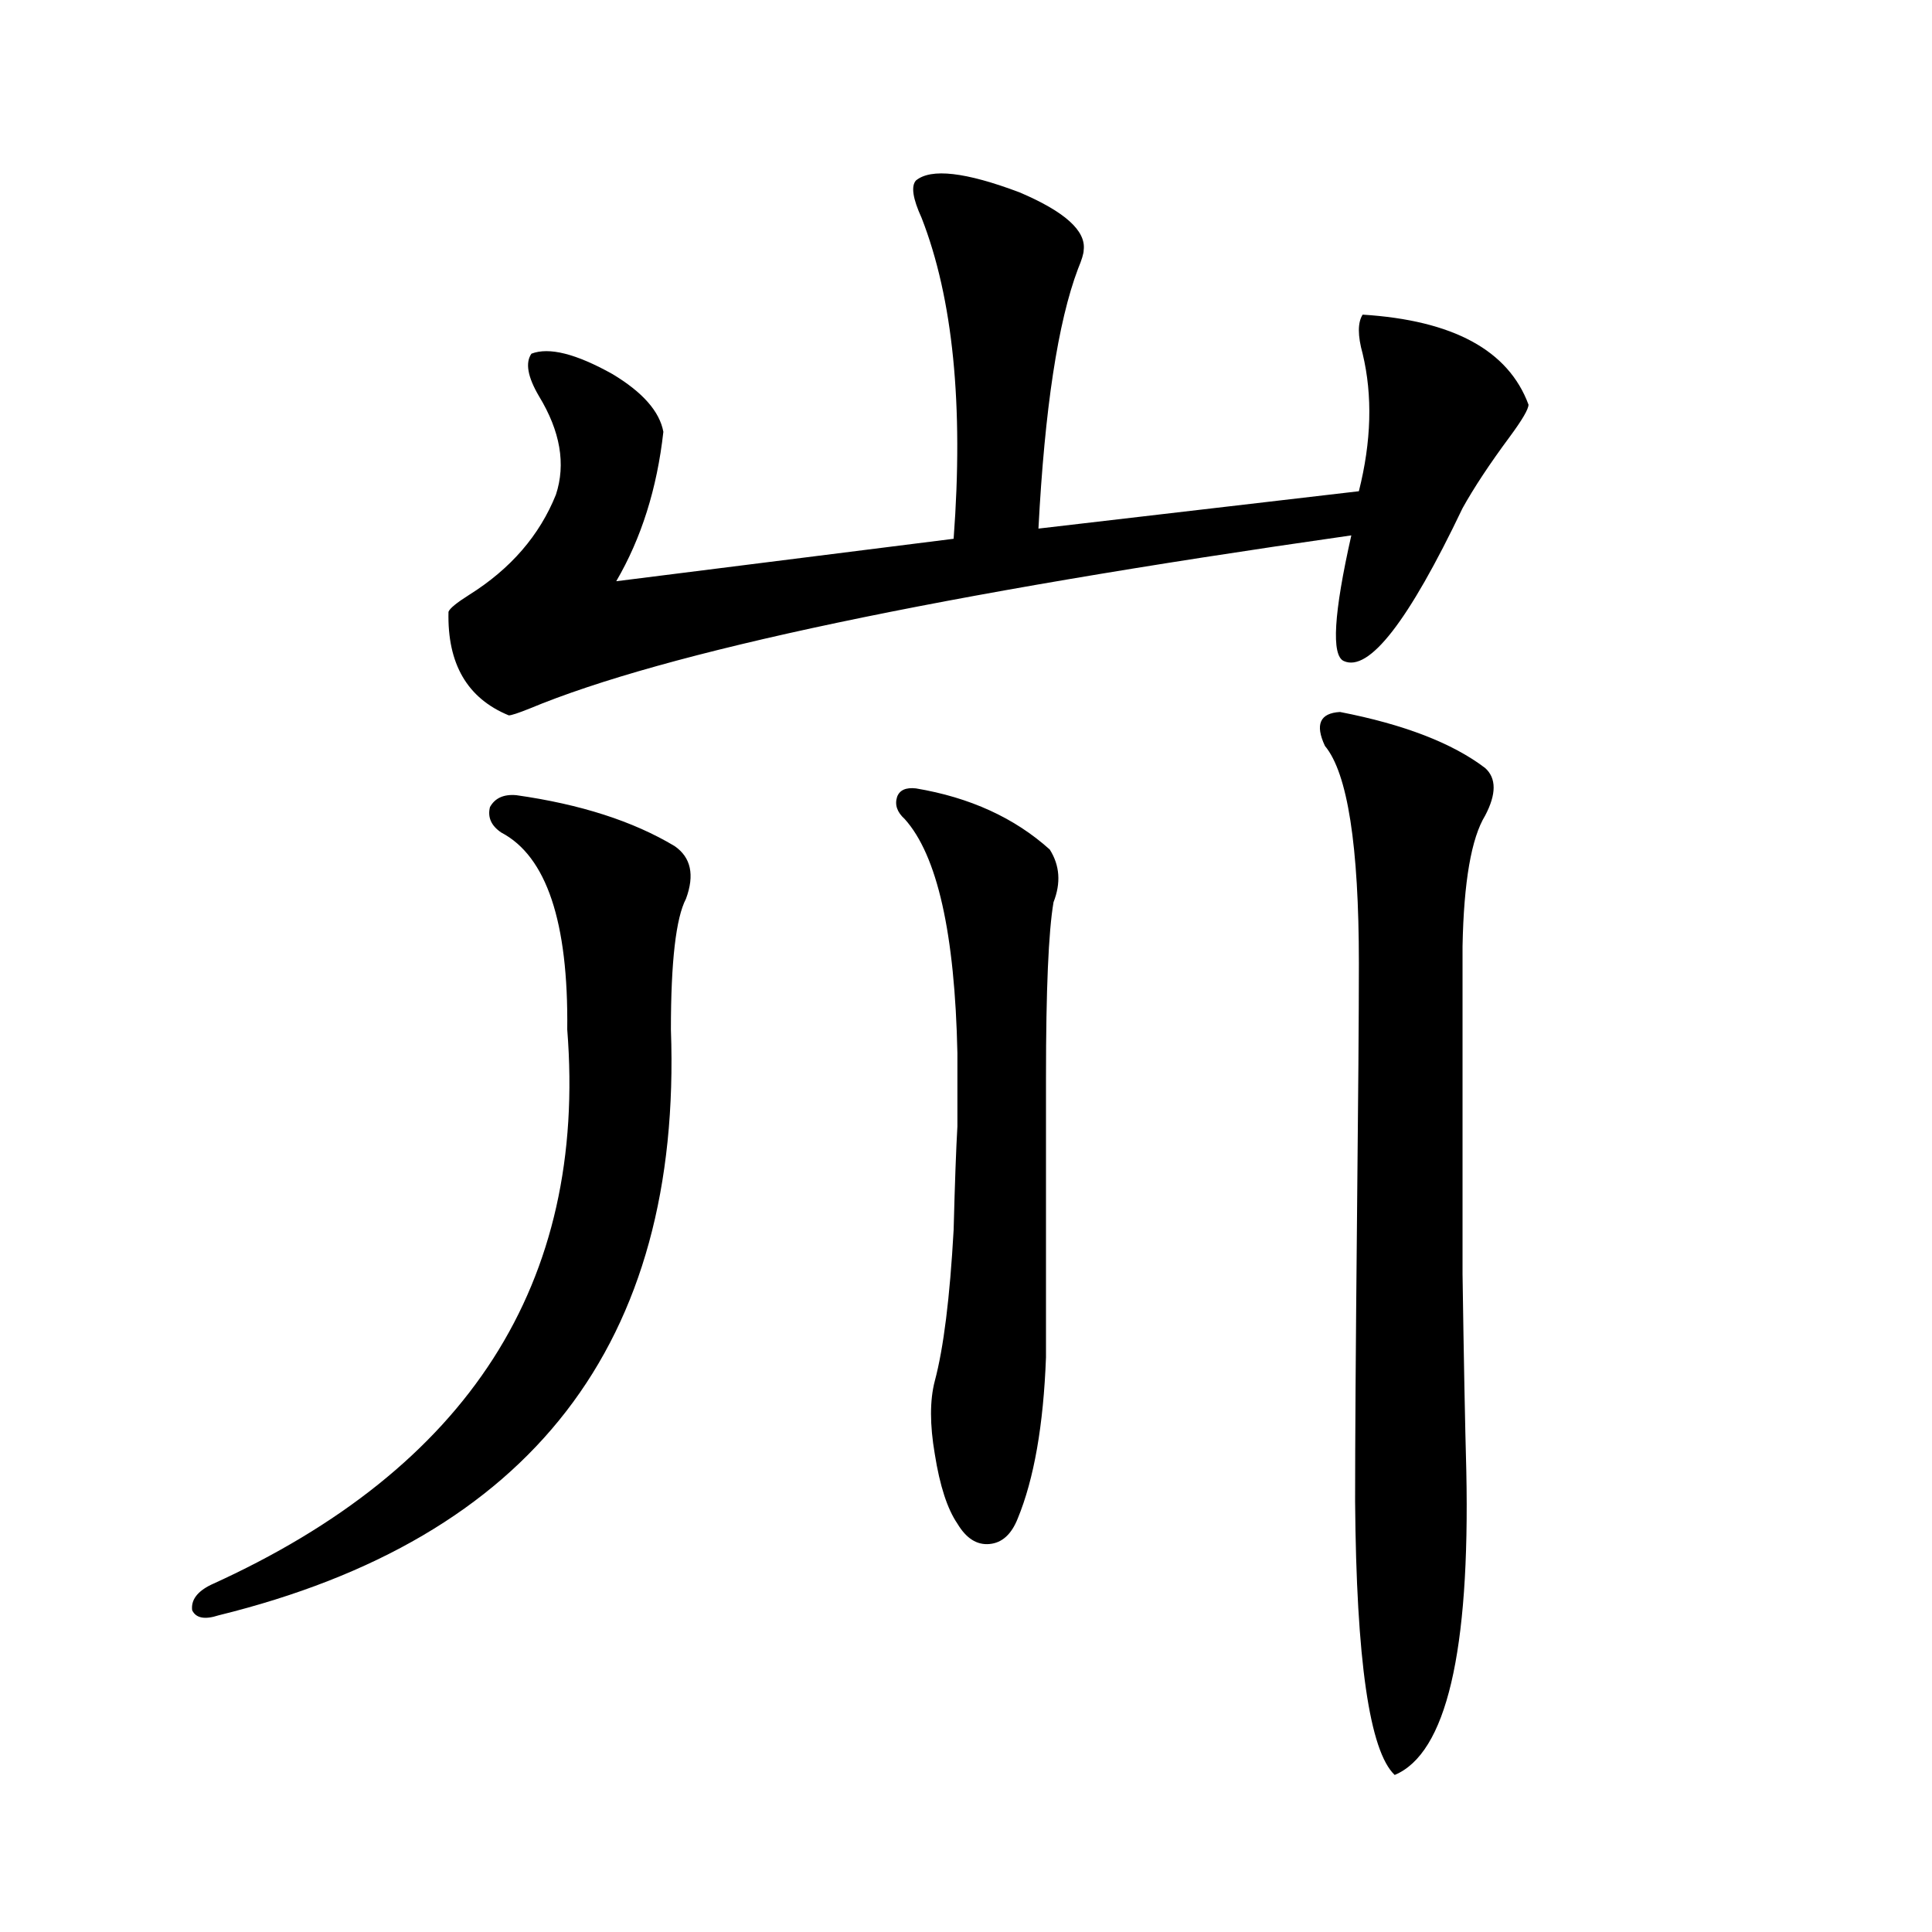 <?xml version="1.0" encoding="utf-8"?>
<!-- Generator: Adobe Illustrator 16.0.0, SVG Export Plug-In . SVG Version: 6.00 Build 0)  -->
<!DOCTYPE svg PUBLIC "-//W3C//DTD SVG 1.1//EN" "http://www.w3.org/Graphics/SVG/1.1/DTD/svg11.dtd">
<svg version="1.1" id="图层_1" xmlns="http://www.w3.org/2000/svg" xmlns:xlink="http://www.w3.org/1999/xlink" x="0px" y="0px"
	 width="1000px" height="1000px" viewBox="0 0 1000 1000" enable-background="new 0 0 1000 1000" xml:space="preserve">
<path d="M267.262,411.586c33.17,4.696,60.486,13.485,81.949,26.367c8.445,5.864,10.396,14.941,5.854,27.246
	c-5.213,9.97-7.805,32.52-7.805,67.676c5.854,162.31-72.193,263.384-234.141,303.223c-7.164,2.335-11.707,1.456-13.658-2.637
	c-0.655-5.273,2.592-9.668,9.756-13.184c133.32-60.343,194.782-156.144,184.386-287.402c0.641-55.659-10.731-89.648-34.146-101.953
	c-5.213-3.516-7.164-7.91-5.854-13.184C256.195,413.056,260.753,411.009,267.262,411.586z M474.086,93.422
	c7.805-6.44,25.686-4.395,53.657,6.152c23.414,9.97,34.466,19.927,33.17,29.883c0,1.758-0.976,4.985-2.927,9.668
	c-10.411,27.548-17.24,72.372-20.487,134.473l165.85-19.336c6.494-25.776,7.149-49.507,1.951-71.191
	c-2.606-9.366-2.606-16.108,0-20.215c46.828,2.938,75.44,18.457,85.852,46.582c0,2.349-3.262,7.91-9.756,16.699
	c-10.411,14.063-18.536,26.367-24.39,36.914c-27.972,58.599-48.459,84.966-61.462,79.102c-6.509-2.925-5.213-24.609,3.902-65.039
	c-213.333,30.474-355.113,60.356-425.355,89.648c-5.854,2.349-9.436,3.516-10.731,3.516c-21.463-8.789-31.874-26.655-31.219-53.613
	c0.641-1.758,4.223-4.683,10.731-8.789c21.463-13.472,36.417-30.762,44.877-51.855c5.198-15.82,2.271-32.808-8.78-50.977
	c-5.854-9.956-7.164-17.276-3.902-21.973c9.101-3.516,23.079,0,41.95,10.547c15.609,9.38,24.39,19.336,26.341,29.883
	c-3.262,29.306-11.387,55.083-24.39,77.344l174.63-21.973c5.198-69.132-0.335-124.503-16.585-166.113
	C472.455,102.802,471.479,96.36,474.086,93.422z M474.086,408.07c27.957,4.696,51.051,15.243,69.267,31.641
	c5.198,8.212,5.854,17.29,1.951,27.246c-2.606,15.243-3.902,45.415-3.902,90.527v145.02c-1.311,35.156-6.188,62.993-14.634,83.496
	c-3.262,8.212-8.14,12.606-14.634,13.184c-6.509,0.591-12.042-2.925-16.585-10.547c-5.213-7.608-9.115-19.624-11.707-36.035
	c-2.606-15.229-2.606-27.823,0-37.793c4.543-16.987,7.805-43.066,9.756-78.223c0.641-24.609,1.296-42.476,1.951-53.613
	c0-9.366,0-21.973,0-37.793c-1.311-62.101-10.411-102.53-27.316-121.289c-3.902-3.516-5.213-7.319-3.902-11.426
	C465.626,408.949,468.873,407.493,474.086,408.07z M693.593,368.52c33.17,6.454,58.2,16.122,75.12,29.004
	c5.854,5.273,5.854,13.485,0,24.609c-7.164,11.728-11.066,34.277-11.707,67.676c0,73.828,0,130.38,0,169.629
	c0.641,43.945,1.296,77.935,1.951,101.953c1.951,93.741-10.411,146.187-37.072,157.324c-13.018-12.305-19.847-59.478-20.487-141.504
	c0-30.46,0.32-79.102,0.976-145.898c0.641-62.101,0.976-106.348,0.976-132.715c0-60.933-5.854-98.438-17.561-112.5
	C680.575,374.974,683.182,369.11,693.593,368.52z"/>
</svg>
